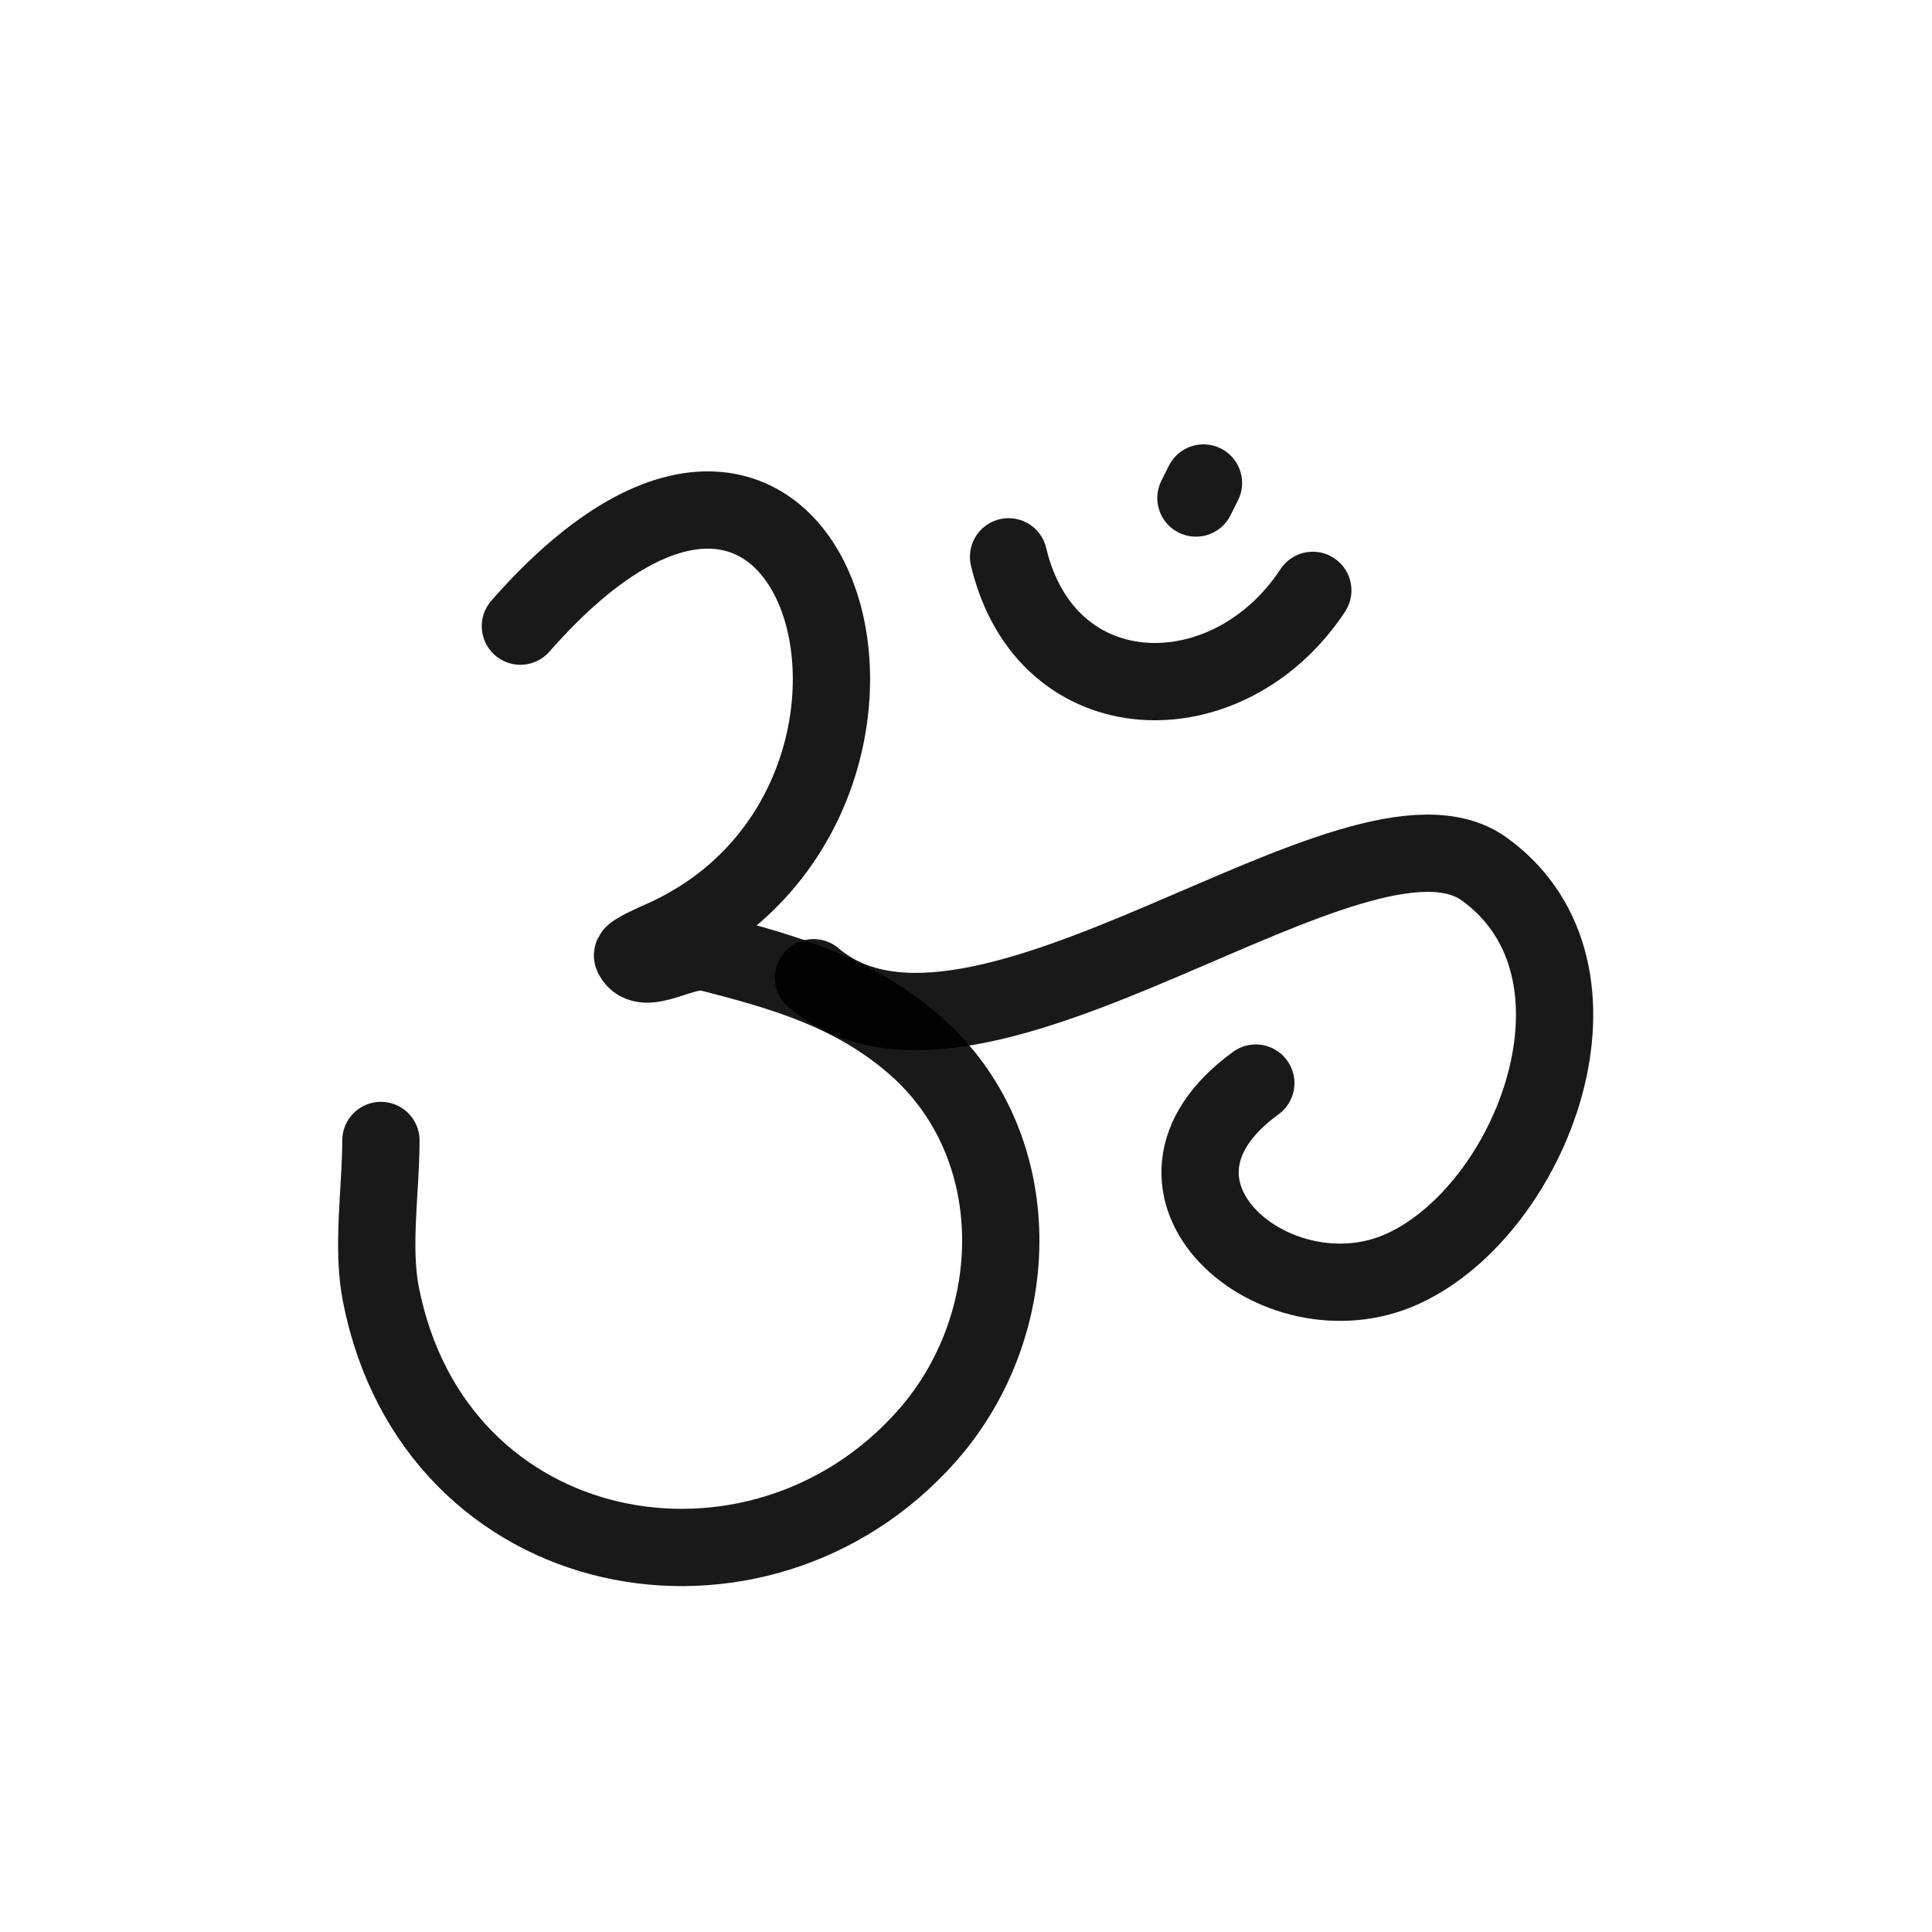 <?xml version="1.0" encoding="utf-8"?><!-- Скачано с сайта svg4.ru / Downloaded from svg4.ru -->
<svg width="800px" height="800px" viewBox="0 0 400 400" fill="none" xmlns="http://www.w3.org/2000/svg">
<path d="M107.744 129.634C170.74 57.88 200.332 166.945 136.624 194.674C136.136 194.888 130.686 197.281 130.971 197.864C133.315 202.622 141.59 195.935 146.669 197.225C162.289 201.193 176.773 205.395 189.361 216.355C213.006 236.937 212.428 274.141 191.873 297.334C156.968 336.725 90.045 324.793 78.863 268.003C76.921 258.158 78.863 246.305 78.863 236.123" stroke="#000000" stroke-opacity="0.9" stroke-width="16" stroke-linecap="round" stroke-linejoin="round"/>
<path d="M208.814 115.283C216.634 148.157 254.336 148.759 271.8 122.23" stroke="#000000" stroke-opacity="0.9" stroke-width="16" stroke-linecap="round" stroke-linejoin="round"/>
<path d="M247.607 103.11C248.126 102.074 248.644 101.037 249.163 100" stroke="#000000" stroke-opacity="0.9" stroke-width="16" stroke-linecap="round" stroke-linejoin="round"/>
<path d="M168.439 202.423C202.115 231.151 281.192 160.969 307.359 179.965C336.374 201.025 317.253 250.574 290.309 262.741C264.24 274.517 230.329 245.778 260 224.242" stroke="#000000" stroke-opacity="0.9" stroke-width="16" stroke-linecap="round" stroke-linejoin="round"/>
</svg>